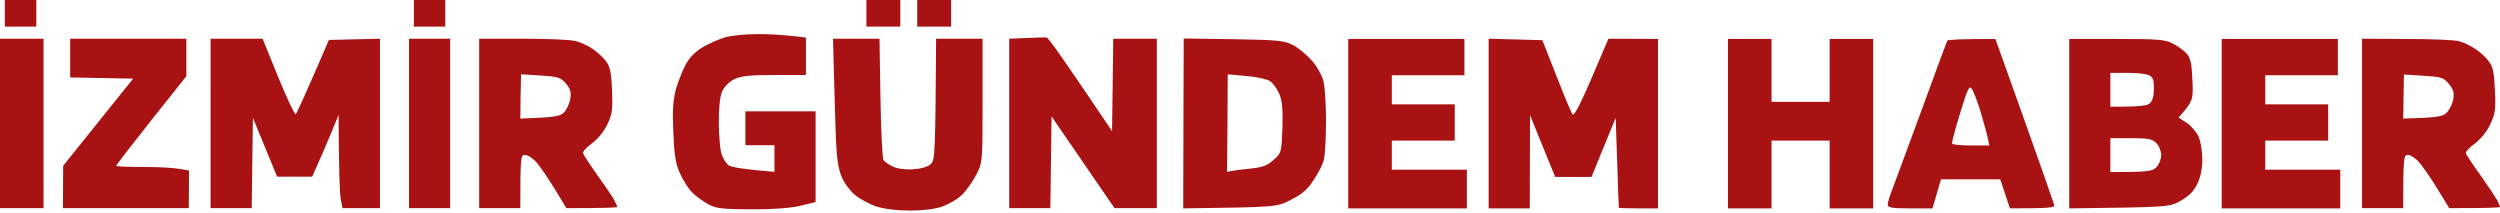 <svg version="1.2" xmlns="http://www.w3.org/2000/svg" viewBox="0 0 1033 88" width="1033" height="88">
	<style>
		.s0 { fill: #a81212 } 
	</style>
	<g id="-e-">
		<path id="Path 0" fill-rule="evenodd" class="s0" d="m2 0h13v11h-13zm169 0h13v11h-13zm187 0h14v11h-14zm21 0h14v11h-14zm-66.5 14.1c4.4-0.1 10.8 0.2 20.5 1.4v15.5h-13c-10.4 0-13.7 0.4-16.6 1.7-2.1 1.1-4.1 3.1-5 5-0.9 2.1-1.4 6.6-1.4 12.5 0 5.1 0.5 11 1 13 0.6 2.1 2 4.4 3.2 5.2 1.3 0.7 6 1.6 18.8 2.6v-11h-12v-14h29v37.5l-6.2 1.5c-4.1 1-11.2 1.5-20.3 1.5-12.3-0.1-14.5-0.3-18-2.2-2.2-1.2-5.2-3.4-6.7-5-1.5-1.5-3.7-5.1-4.9-7.8-1.8-4-2.3-7.5-2.7-17-0.4-9.4-0.1-13.3 1.2-18 1-3.3 2.8-7.9 4.2-10.3 1.5-2.7 4.1-5.2 7.1-6.9 2.7-1.5 6.8-3.3 9.3-4 2.5-0.6 8.1-1.2 12.5-1.2zm-312.5 1.9h18v70h-18zm344.2 0h19.2l0.4 24.2c0.2 13.4 0.8 25 1.2 25.8 0.4 0.8 2.3 2.1 4.1 2.9 2 0.9 5.5 1.3 8.6 1 3.2-0.2 5.9-1.1 7-2.2 1.6-1.6 1.8-4.2 2.1-51.7h19.2v25.5c0 25.2 0 25.6-2.5 30.5-1.4 2.7-4 6.5-5.8 8.3-1.7 1.8-5.5 4-8.2 5-3.2 1.1-8.1 1.7-13.5 1.7-5.5 0-10.4-0.6-13.9-1.7-3-1-7-3.2-9-4.9-2-1.7-4.4-5-5.4-7.5-1.3-3.1-2-7.7-2.3-15.4-0.2-6.1-0.6-17.9-0.8-26.3zm631.8 0l18.3 0.1c10 0 19.8 0.4 21.7 0.9 2 0.5 5.1 2 6.9 3.3 1.9 1.2 4.4 3.5 5.5 5.1 1.7 2.2 2.2 4.6 2.5 12 0.4 8.1 0.1 9.7-2 14.1-1.4 3-4 6.1-6.4 7.9-2.2 1.5-3.8 3.4-3.6 4 0.2 0.6 2.9 4.7 6.1 9.1 3.1 4.4 6.2 9.1 6.9 10.3 0.6 1.2 1.1 2.5 1.1 2.7 0 0.3-4.7 0.5-21 0.5l-4.7-7.7c-2.6-4.3-6-9.2-7.5-11-1.5-1.8-3.7-3.3-4.8-3.3-1.8 0-2 0.7-2 22h-17zm17 33c14.4-0.4 16.4-0.8 18-2.5 1.1-1.1 2.3-3.5 2.7-5.5 0.4-2.7 0.1-4-1.8-6.3-2.2-2.7-3.1-2.9-10.5-3.4l-8.1-0.5zm-560.5-33.5c0.6 0 6.9 8.8 27 38.7l0.5-38.2h18v70h-17.5l-26-37.9-0.5 37.9h-17v-70l7.3-0.3c3.9-0.2 7.7-0.3 8.2-0.2zm-403.5 0.5h48v15.5l-14.5 18.2c-8 10.1-14.5 18.5-14.5 18.8 0 0.3 5.3 0.5 11.8 0.5 6.4 0 13.2 0.3 18.3 1.5l-0.1 15.5h-52l0.1-17.5 28.9-36-26-0.5zm58 0h21.5l6.5 16c3.6 8.7 6.8 15.6 7.2 15.2 0.4-0.4 3.7-7.5 13.7-30.7l21.1-0.5v70h-15.5l-0.7-3.7c-0.4-2.1-0.8-10.8-0.9-34.8l-3.3 8c-1.8 4.4-4.3 10.1-7.6 17.5h-14.5l-10-24.3-0.5 37.3h-17zm82 0h17v70h-17zm29 0h18.3c10 0 19.8 0.4 21.7 1 1.9 0.5 5 1.9 6.9 3.2 1.9 1.3 4.4 3.6 5.5 5.1 1.7 2.3 2.2 4.7 2.5 12 0.3 8.1 0.1 9.8-2 14.2-1.4 2.9-4 6.1-6.4 7.8-2.2 1.6-3.8 3.4-3.6 4 0.2 0.7 2.9 4.8 6 9.2 3.2 4.4 6.3 9 6.9 10.2 0.7 1.3 1.2 2.5 1.2 2.8 0 0.3-4.7 0.5-21 0.5l-4.7-7.8c-2.6-4.2-6-9.2-7.5-11-1.5-1.7-3.7-3.2-4.8-3.2-1.9 0-2 0.7-2 22h-17zm17.1 23.9l-0.1 9.1c14.4-0.5 16.3-0.9 18-2.5 1.1-1.1 2.3-3.6 2.6-5.5 0.5-2.8 0.2-4.1-1.7-6.4-2.2-2.6-3.1-2.9-10.5-3.4l-8.1-0.5zm274-24l20.7 0.3c18.7 0.3 21 0.6 24.6 2.5 2.2 1.1 5.7 4.1 7.8 6.5 2.1 2.4 4.2 6.3 4.7 8.6 0.6 2.4 1 9.8 1 16.5 0 6.8-0.4 13.8-0.9 15.8-0.5 1.9-2.4 5.7-4.3 8.4-2.4 3.8-4.8 5.8-9.2 8-5.9 3.1-5.9 3.1-44.6 3.6zm18.1 35l-0.2 20.1c3.5-0.7 7.1-1.1 10.2-1.4 4.5-0.5 6.5-1.2 9-3.5 3.3-2.9 3.3-3.1 3.7-13.3 0.2-7.9-0.1-11.2-1.3-14-0.9-2.1-2.6-4.5-3.9-5.3-1.2-0.8-5.6-1.8-9.8-2.1l-7.6-0.7zm49.9-34.8h48v15h-30v12h26v15h-26v12h31v16h-49zm58-0.1l22.2 0.6 5.9 15c3.2 8.2 6.2 15.3 6.6 15.7 0.4 0.5 2.1-2.2 3.8-6 1.8-3.7 4.9-10.9 11-25.3l20.5 0.1v70h-8c-4.4 0-8.1-0.1-8.2-0.3 0-0.1-0.4-8.5-1.3-37.1l-10 24.4h-15l-10.4-25.5-0.1 38.5h-17v-35.1zm98.9 0.1h18v26h24v-26h18v70h-18v-28h-24v28h-18zm110.5 0l12 33.6c6.6 18.5 12.1 34.2 12.3 35 0.2 1.1-1.6 1.4-18.3 1.4l-4-12h-24.5l-3.5 12h-9.2c-7.6 0-9.3-0.3-9.3-1.5 0-0.8 0.7-3.2 1.5-5.3 0.8-2 6.2-16.8 12.1-32.7 5.8-16 10.8-29.3 11-29.8 0.3-0.4 4.9-0.7 19.9-0.7zm-17.9 43.2c0.2 0.5 3.8 0.8 7.9 0.8h7.5c-0.8-4.3-2.2-9.1-3.5-13.5-1.3-4.4-3-8.8-3.7-9.8-1.1-1.6-1.7-0.4-4.9 10-2 6.5-3.5 12.1-3.3 12.5zm48.4-43.2h19.5c17.2 0 20 0.2 23.3 1.9 2 1 4.6 2.9 5.7 4.1 1.6 1.8 2.1 4 2.4 10.9 0.4 8.4 0.3 8.7-5.7 15.6l3.4 2.2c1.9 1.3 4.1 3.9 4.9 5.8 0.8 1.9 1.5 6.1 1.5 9.2 0 3.7-0.7 7.4-2 10-1.4 3.1-3.4 5.1-6.7 7-4.7 2.8-4.9 2.8-46.3 3.3zm17 28c12.7 0 15.3-0.4 16.4-1.5 1-0.9 1.6-3.2 1.6-6 0-3.5-0.4-4.7-2-5.5-1.1-0.6-5.1-1-9-1h-7zm0 27c15.7 0 17.3-0.3 19-2 1.1-1.1 2-3.3 2-5 0-1.7-0.9-3.9-2-5-1.7-1.7-3.3-2-10.5-2h-8.5zm46-55h48v15h-30v12h26v15h-26v12h31v16h-49z"/>
	</g>
</svg>